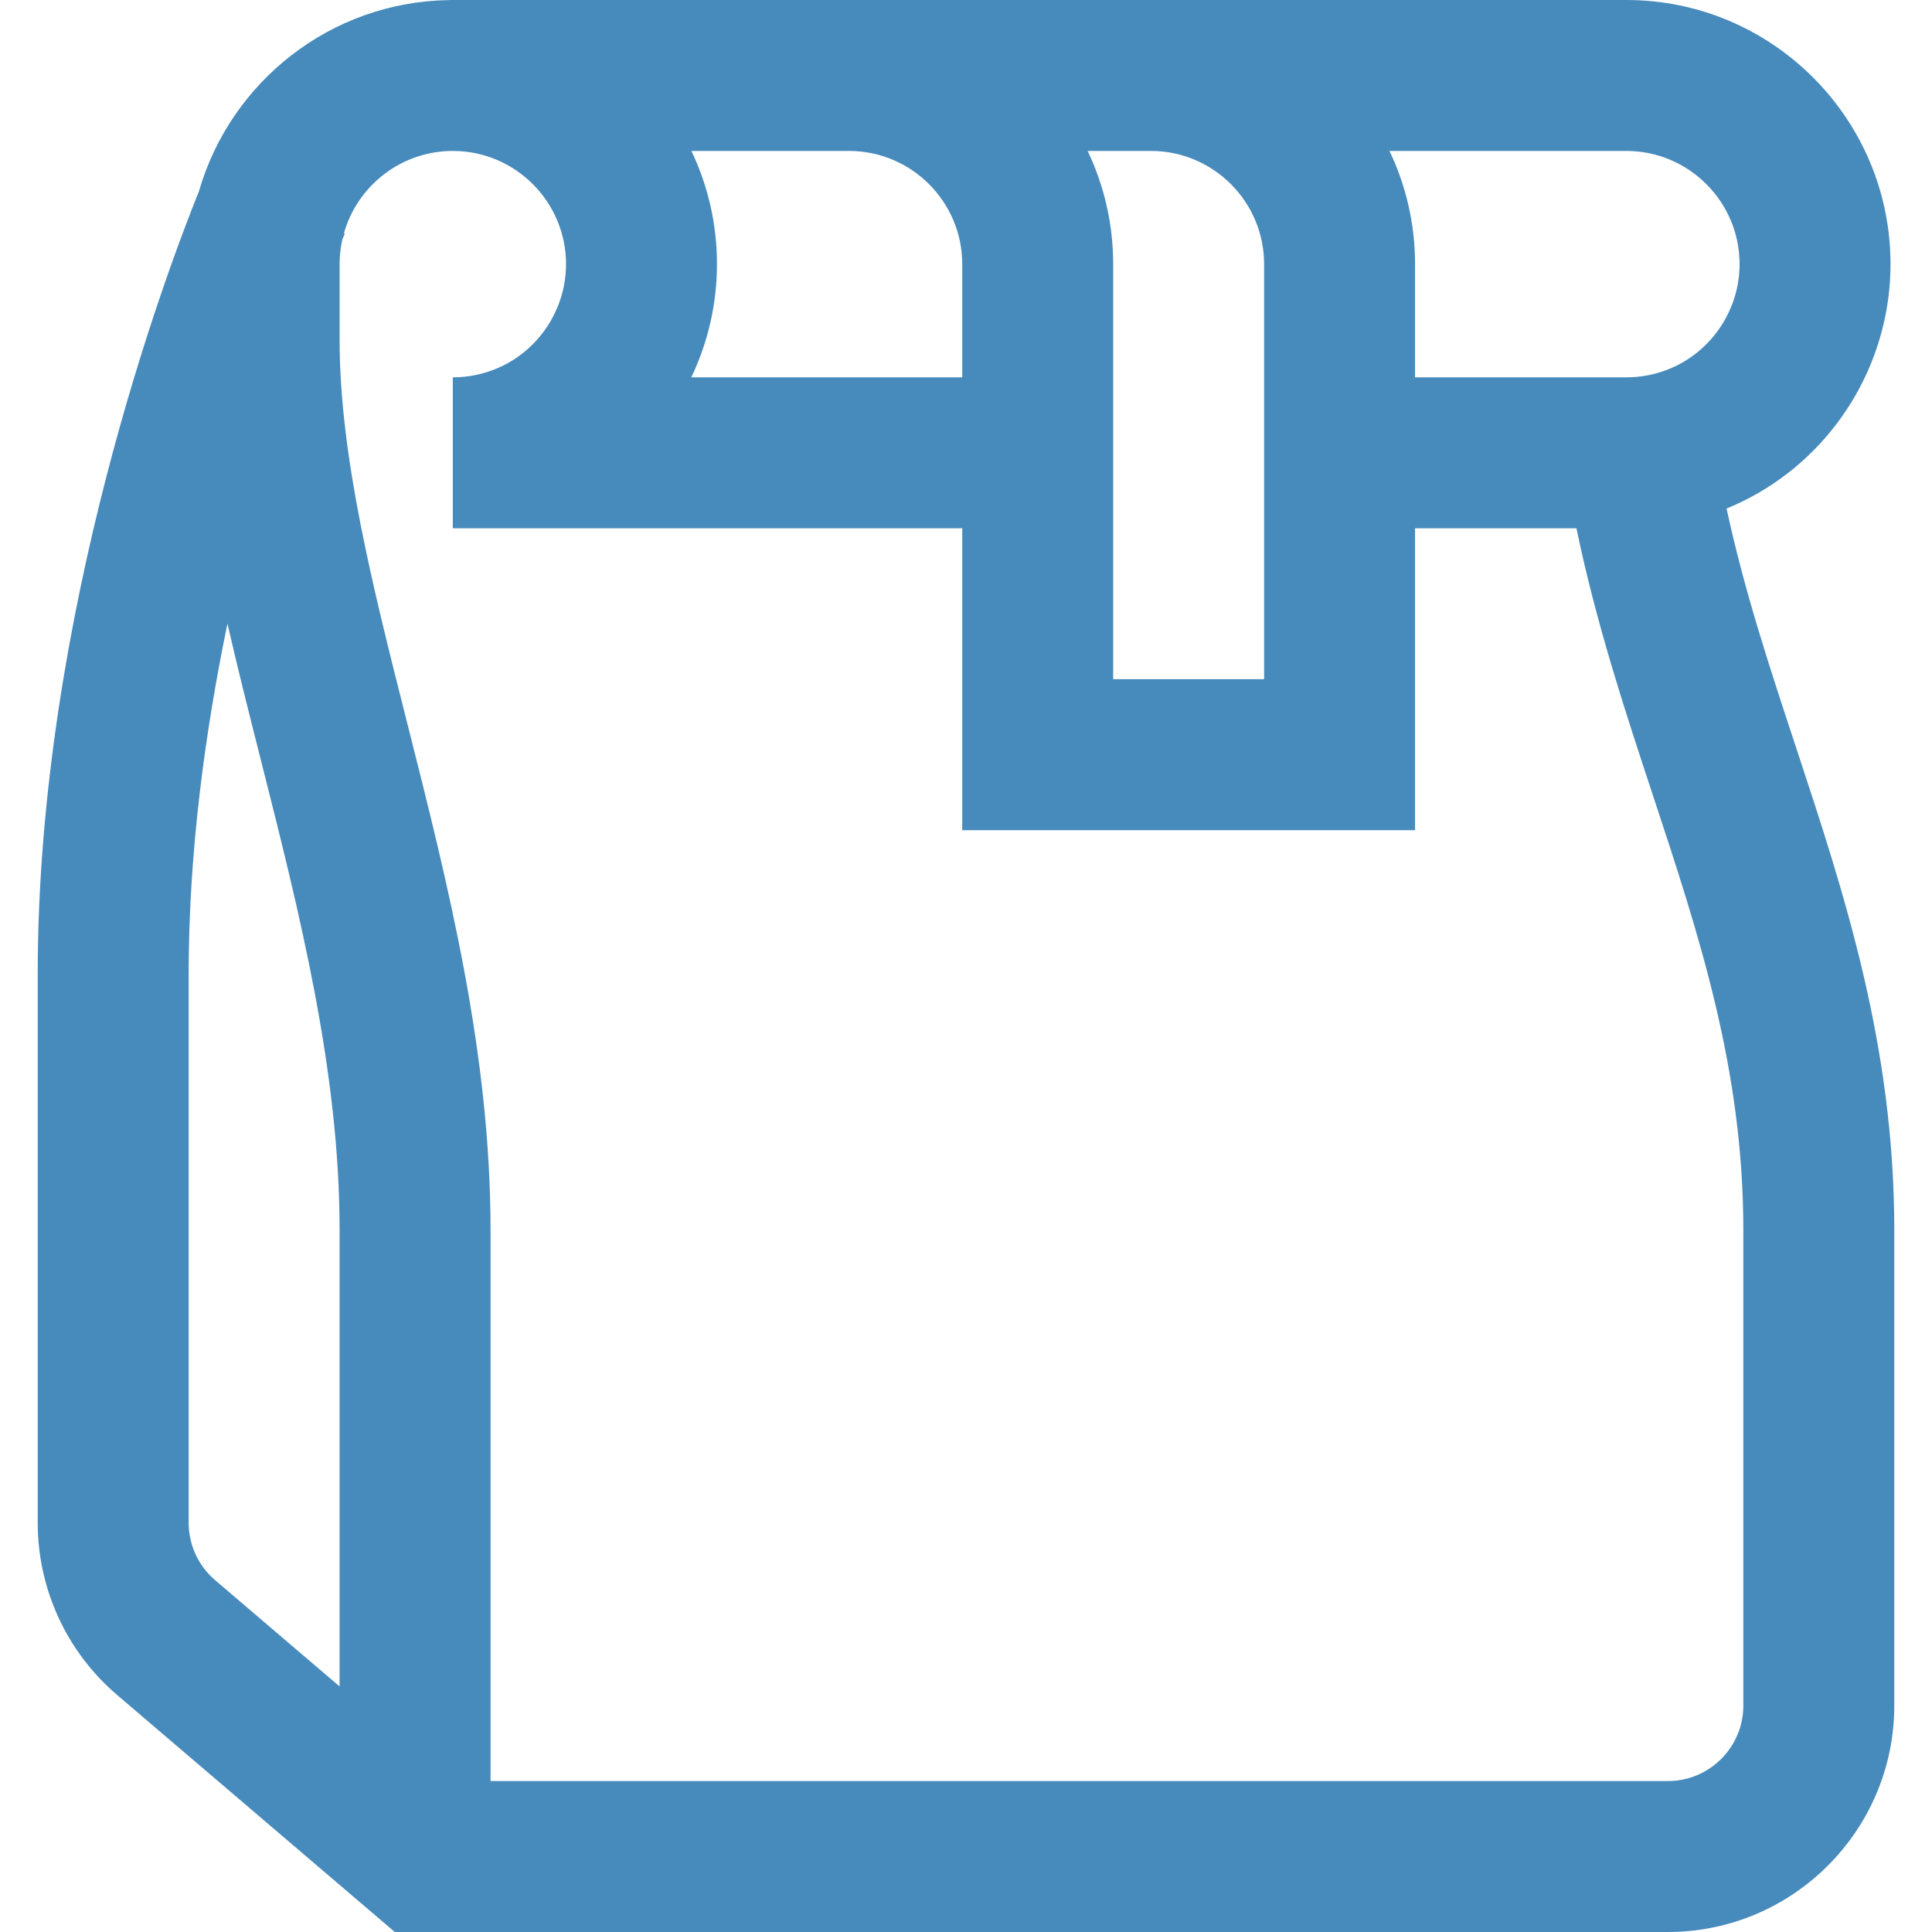 <svg width="40" height="40" viewBox="0 0 40 40" fill="none" xmlns="http://www.w3.org/2000/svg">
<g clip-path="url(#clip0_2190_2614)">
<path d="M4.12 3.958C4.771 1.699 6.84 0.037 9.297 0.002V0H33.672C36.687 0 39.141 2.453 39.141 5.469C39.141 7.415 38.093 9.23 36.407 10.205C36.194 10.328 35.974 10.436 35.747 10.529C36.111 12.22 36.635 13.809 37.183 15.468C38.184 18.5 39.219 21.634 39.219 25.469V35.312C39.219 37.897 37.116 40 34.531 40H8.174L2.425 35.093C1.381 34.201 0.781 32.901 0.781 31.528V20.156C0.781 12.697 3.449 5.62 4.12 3.958ZM14.315 3.125C14.654 3.836 14.844 4.63 14.844 5.469C14.844 6.291 14.657 7.09 14.313 7.812H19.922V5.469C19.922 4.176 18.87 3.125 17.578 3.125H14.315ZM22.518 3.125C22.857 3.836 23.047 4.63 23.047 5.469V14.062H26.172V5.469C26.172 4.176 25.12 3.125 23.828 3.125H22.518ZM33.672 3.125H28.768C29.107 3.836 29.297 4.63 29.297 5.469V7.812H33.672C34.084 7.812 34.489 7.704 34.843 7.5C35.566 7.081 36.016 6.303 36.016 5.469C36.016 4.176 34.964 3.125 33.672 3.125ZM36.094 35.312V25.469C36.094 22.137 35.182 19.373 34.216 16.448C33.638 14.698 33.045 12.899 32.639 10.938H29.297V17.188H19.922V10.938H9.375V7.812C9.787 7.812 10.192 7.704 10.546 7.5C11.269 7.081 11.719 6.303 11.719 5.469C11.719 4.176 10.667 3.125 9.375 3.125C8.305 3.125 7.4 3.846 7.121 4.828L7.139 4.836C7.136 4.841 7.119 4.883 7.088 4.957C7.051 5.122 7.031 5.293 7.031 5.469V7.031C7.031 9.438 7.712 12.129 8.433 14.978C9.28 18.329 10.156 21.793 10.156 25.469V36.875H34.531C35.393 36.875 36.094 36.174 36.094 35.312ZM3.906 31.528C3.906 31.985 4.106 32.419 4.454 32.716L7.031 34.916V25.469C7.031 22.182 6.203 18.909 5.403 15.744C5.16 14.784 4.921 13.84 4.709 12.911C4.248 15.137 3.906 17.637 3.906 20.156V31.528Z" fill="#478ABC"/>
</g>
<defs>
<clipPath id="clip0_2190_2614">
<rect width="40" height="40" fill="white" transform="matrix(-1 0 0 1 40 0)"/>
</clipPath>
</defs>
</svg>
